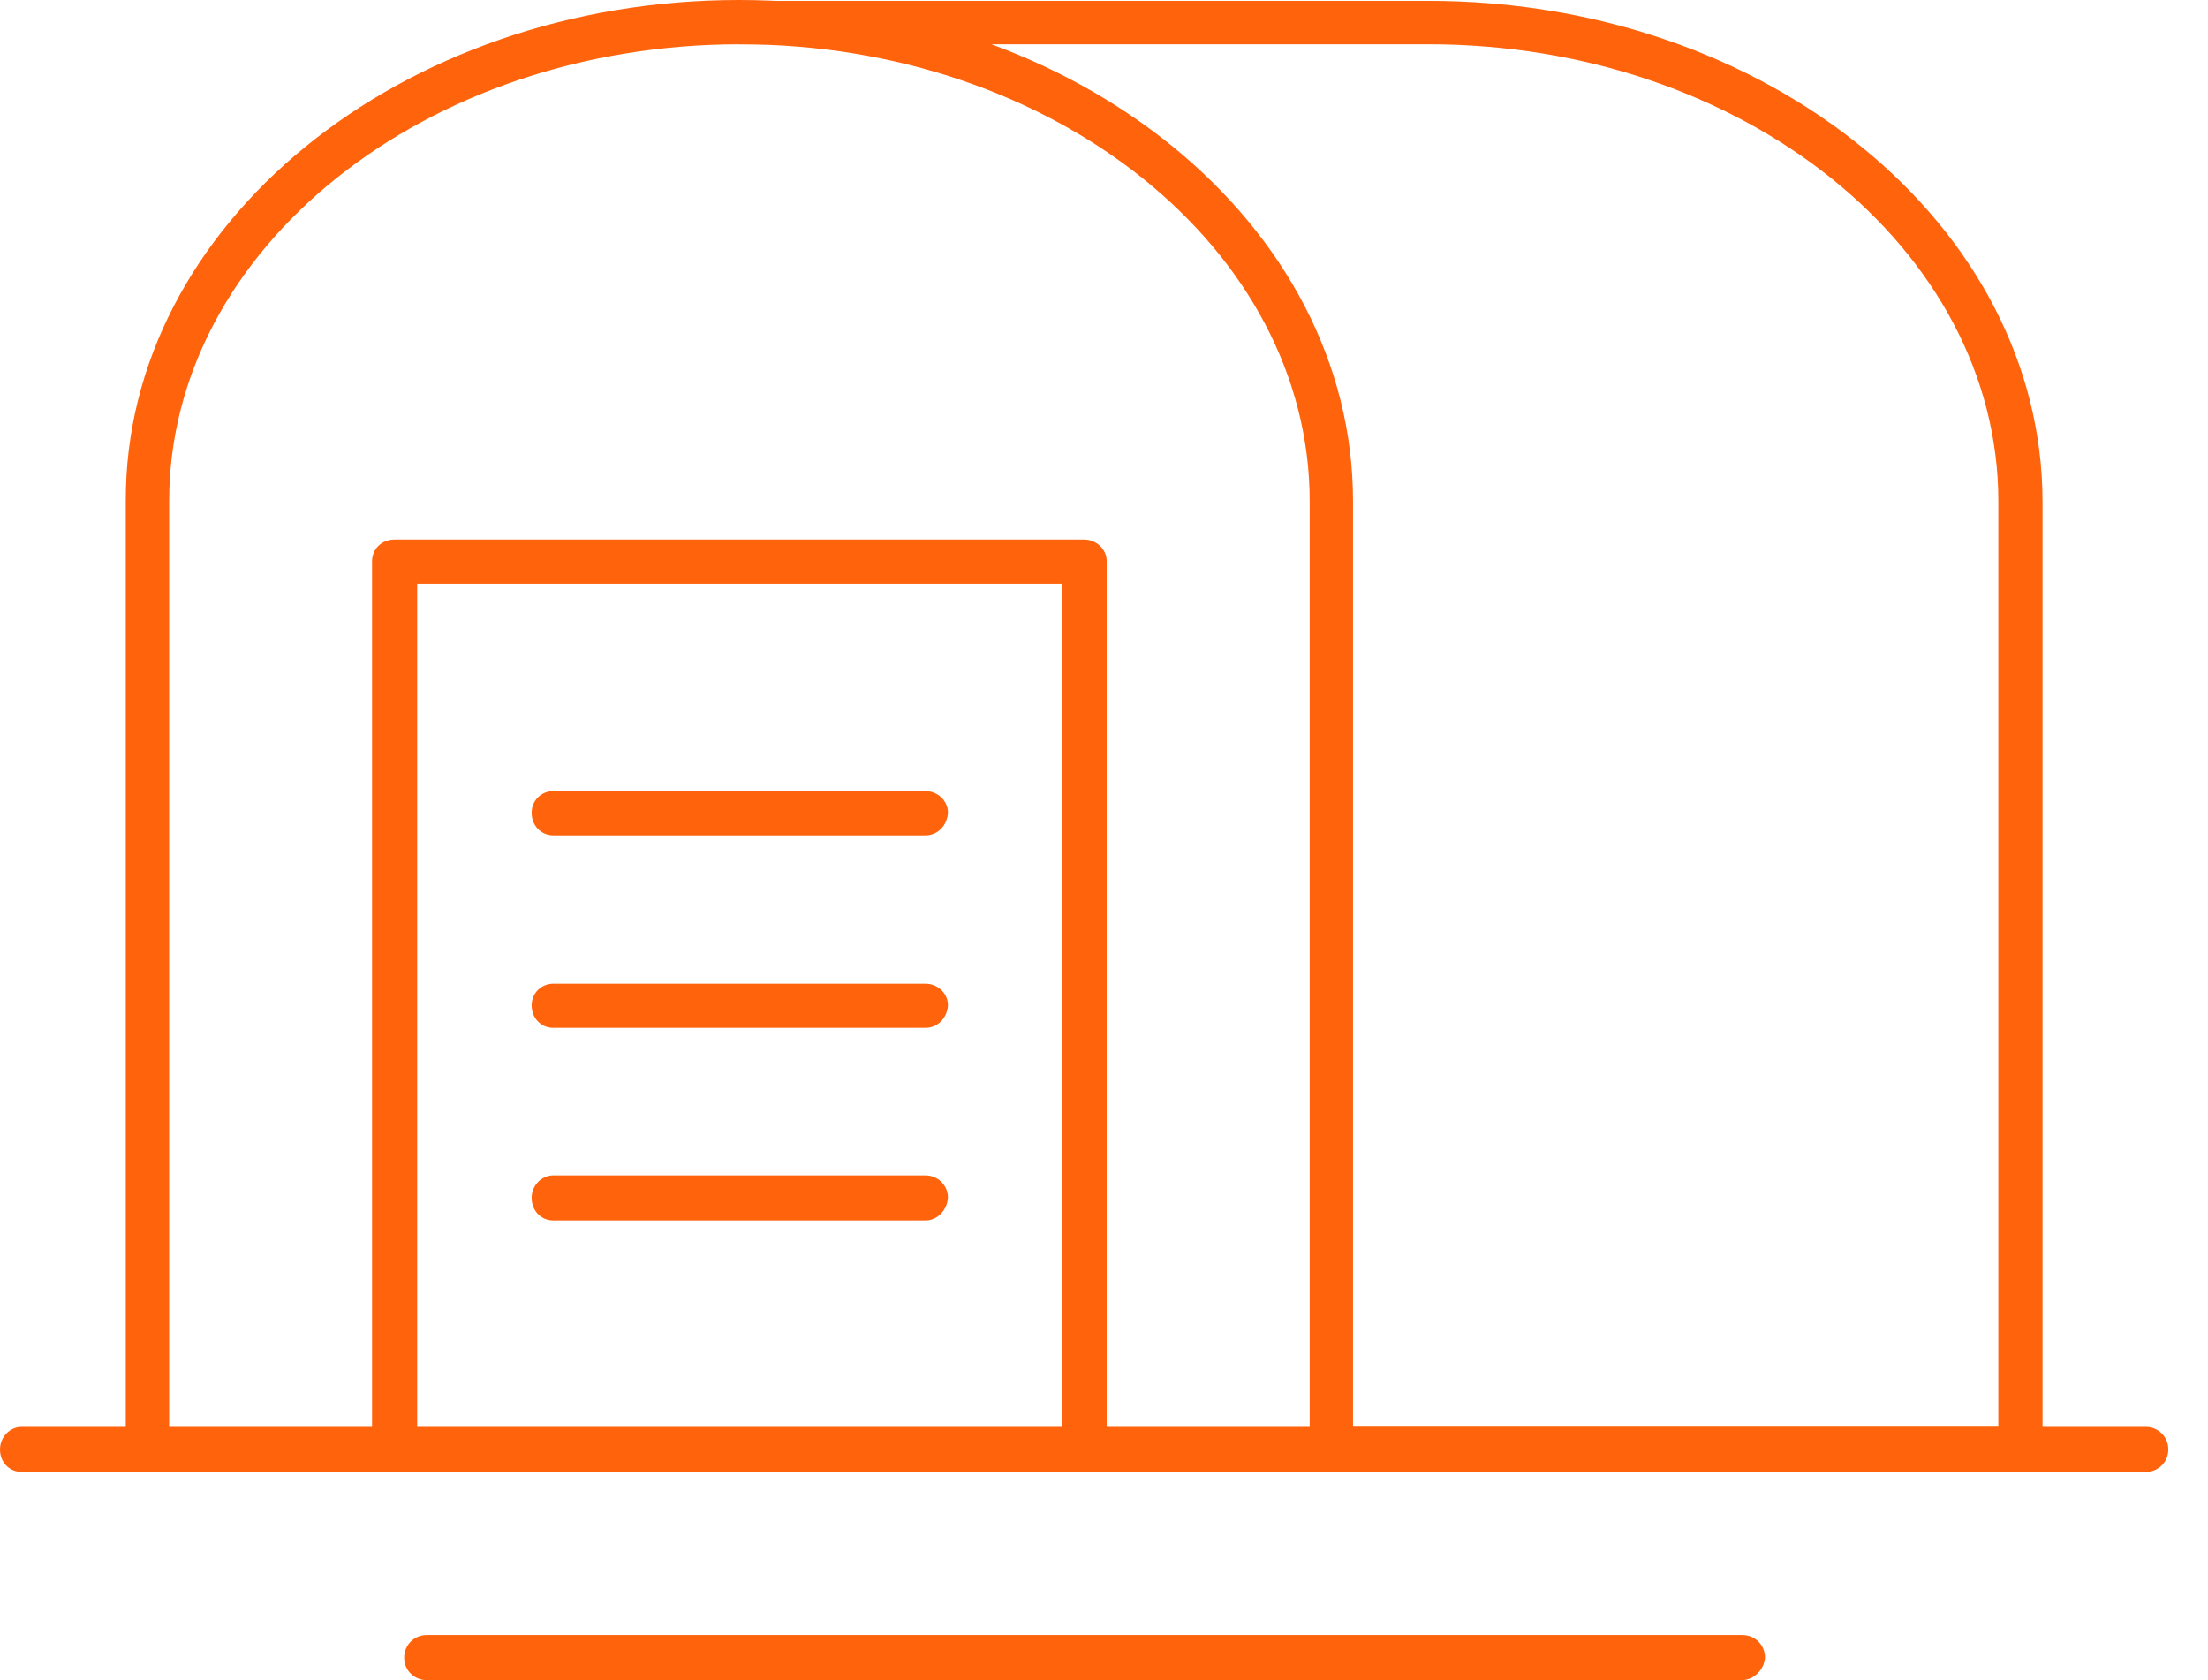 <?xml version="1.0" encoding="UTF-8"?> <svg xmlns="http://www.w3.org/2000/svg" width="46" height="35" viewBox="0 0 46 35" fill="none"> <g clip-path="url(#clip0_90_15)"> <path d="M44.703 30.663H0.452C0.199 30.663 0 30.465 0 30.194C0 29.941 0.199 29.724 0.452 29.724H44.703C44.956 29.724 45.173 29.923 45.173 30.194C45.173 30.465 44.956 30.663 44.703 30.663Z" fill="#FF640D"></path> <path d="M36.283 35H8.89C8.637 35 8.42 34.801 8.42 34.53C8.42 34.277 8.619 34.06 8.89 34.06H36.301C36.554 34.06 36.771 34.259 36.771 34.53C36.753 34.783 36.536 35 36.283 35Z" fill="#FF640D"></path> <path d="M42.101 30.663H27.736C27.483 30.663 27.267 30.465 27.267 30.194C27.267 29.941 27.465 29.724 27.736 29.724H41.632V10.444C41.632 5.186 36.301 0.922 29.76 0.922H15.395C15.142 0.922 14.943 0.723 14.943 0.47C14.943 0.217 15.142 0.018 15.395 0.018H29.76C36.825 0.018 42.553 4.698 42.553 10.462V30.23C42.571 30.465 42.354 30.663 42.101 30.663Z" fill="#FF640D"></path> <path d="M27.736 30.663H3.072C2.819 30.663 2.62 30.465 2.62 30.194V10.444C2.602 4.68 8.348 0 15.395 0C22.46 0 28.188 4.68 28.188 10.444V30.212C28.206 30.465 27.989 30.663 27.736 30.663ZM3.524 29.742H27.285V10.444C27.285 5.186 21.954 0.922 15.413 0.922C8.854 0.922 3.524 5.186 3.524 10.444V29.742Z" fill="#FF640D"></path> <path d="M22.586 30.663H8.221C7.968 30.663 7.751 30.465 7.751 30.194V11.691C7.751 11.438 7.95 11.239 8.221 11.239H22.586C22.839 11.239 23.056 11.438 23.056 11.691V30.194C23.038 30.465 22.839 30.663 22.586 30.663ZM8.691 29.742H22.134V12.161H8.691V29.742Z" fill="#FF640D"></path> <path d="M19.28 17.401H11.528C11.275 17.401 11.076 17.202 11.076 16.931C11.076 16.678 11.275 16.479 11.528 16.479H19.28C19.532 16.479 19.749 16.678 19.749 16.931C19.731 17.202 19.532 17.401 19.28 17.401Z" fill="#FF640D"></path> <path d="M19.28 21.412H11.528C11.275 21.412 11.076 21.213 11.076 20.942C11.076 20.689 11.275 20.491 11.528 20.491H19.28C19.532 20.491 19.749 20.689 19.749 20.942C19.731 21.213 19.532 21.412 19.28 21.412Z" fill="#FF640D"></path> <path d="M19.28 25.423H11.528C11.275 25.423 11.076 25.224 11.076 24.953C11.076 24.701 11.275 24.484 11.528 24.484H19.28C19.532 24.484 19.749 24.682 19.749 24.953C19.731 25.206 19.532 25.423 19.28 25.423Z" fill="#FF640D"></path> </g> <defs> <clipPath id="clip0_90_15"> <rect width="45.173" height="35" fill="white"></rect> </clipPath> </defs> </svg> 